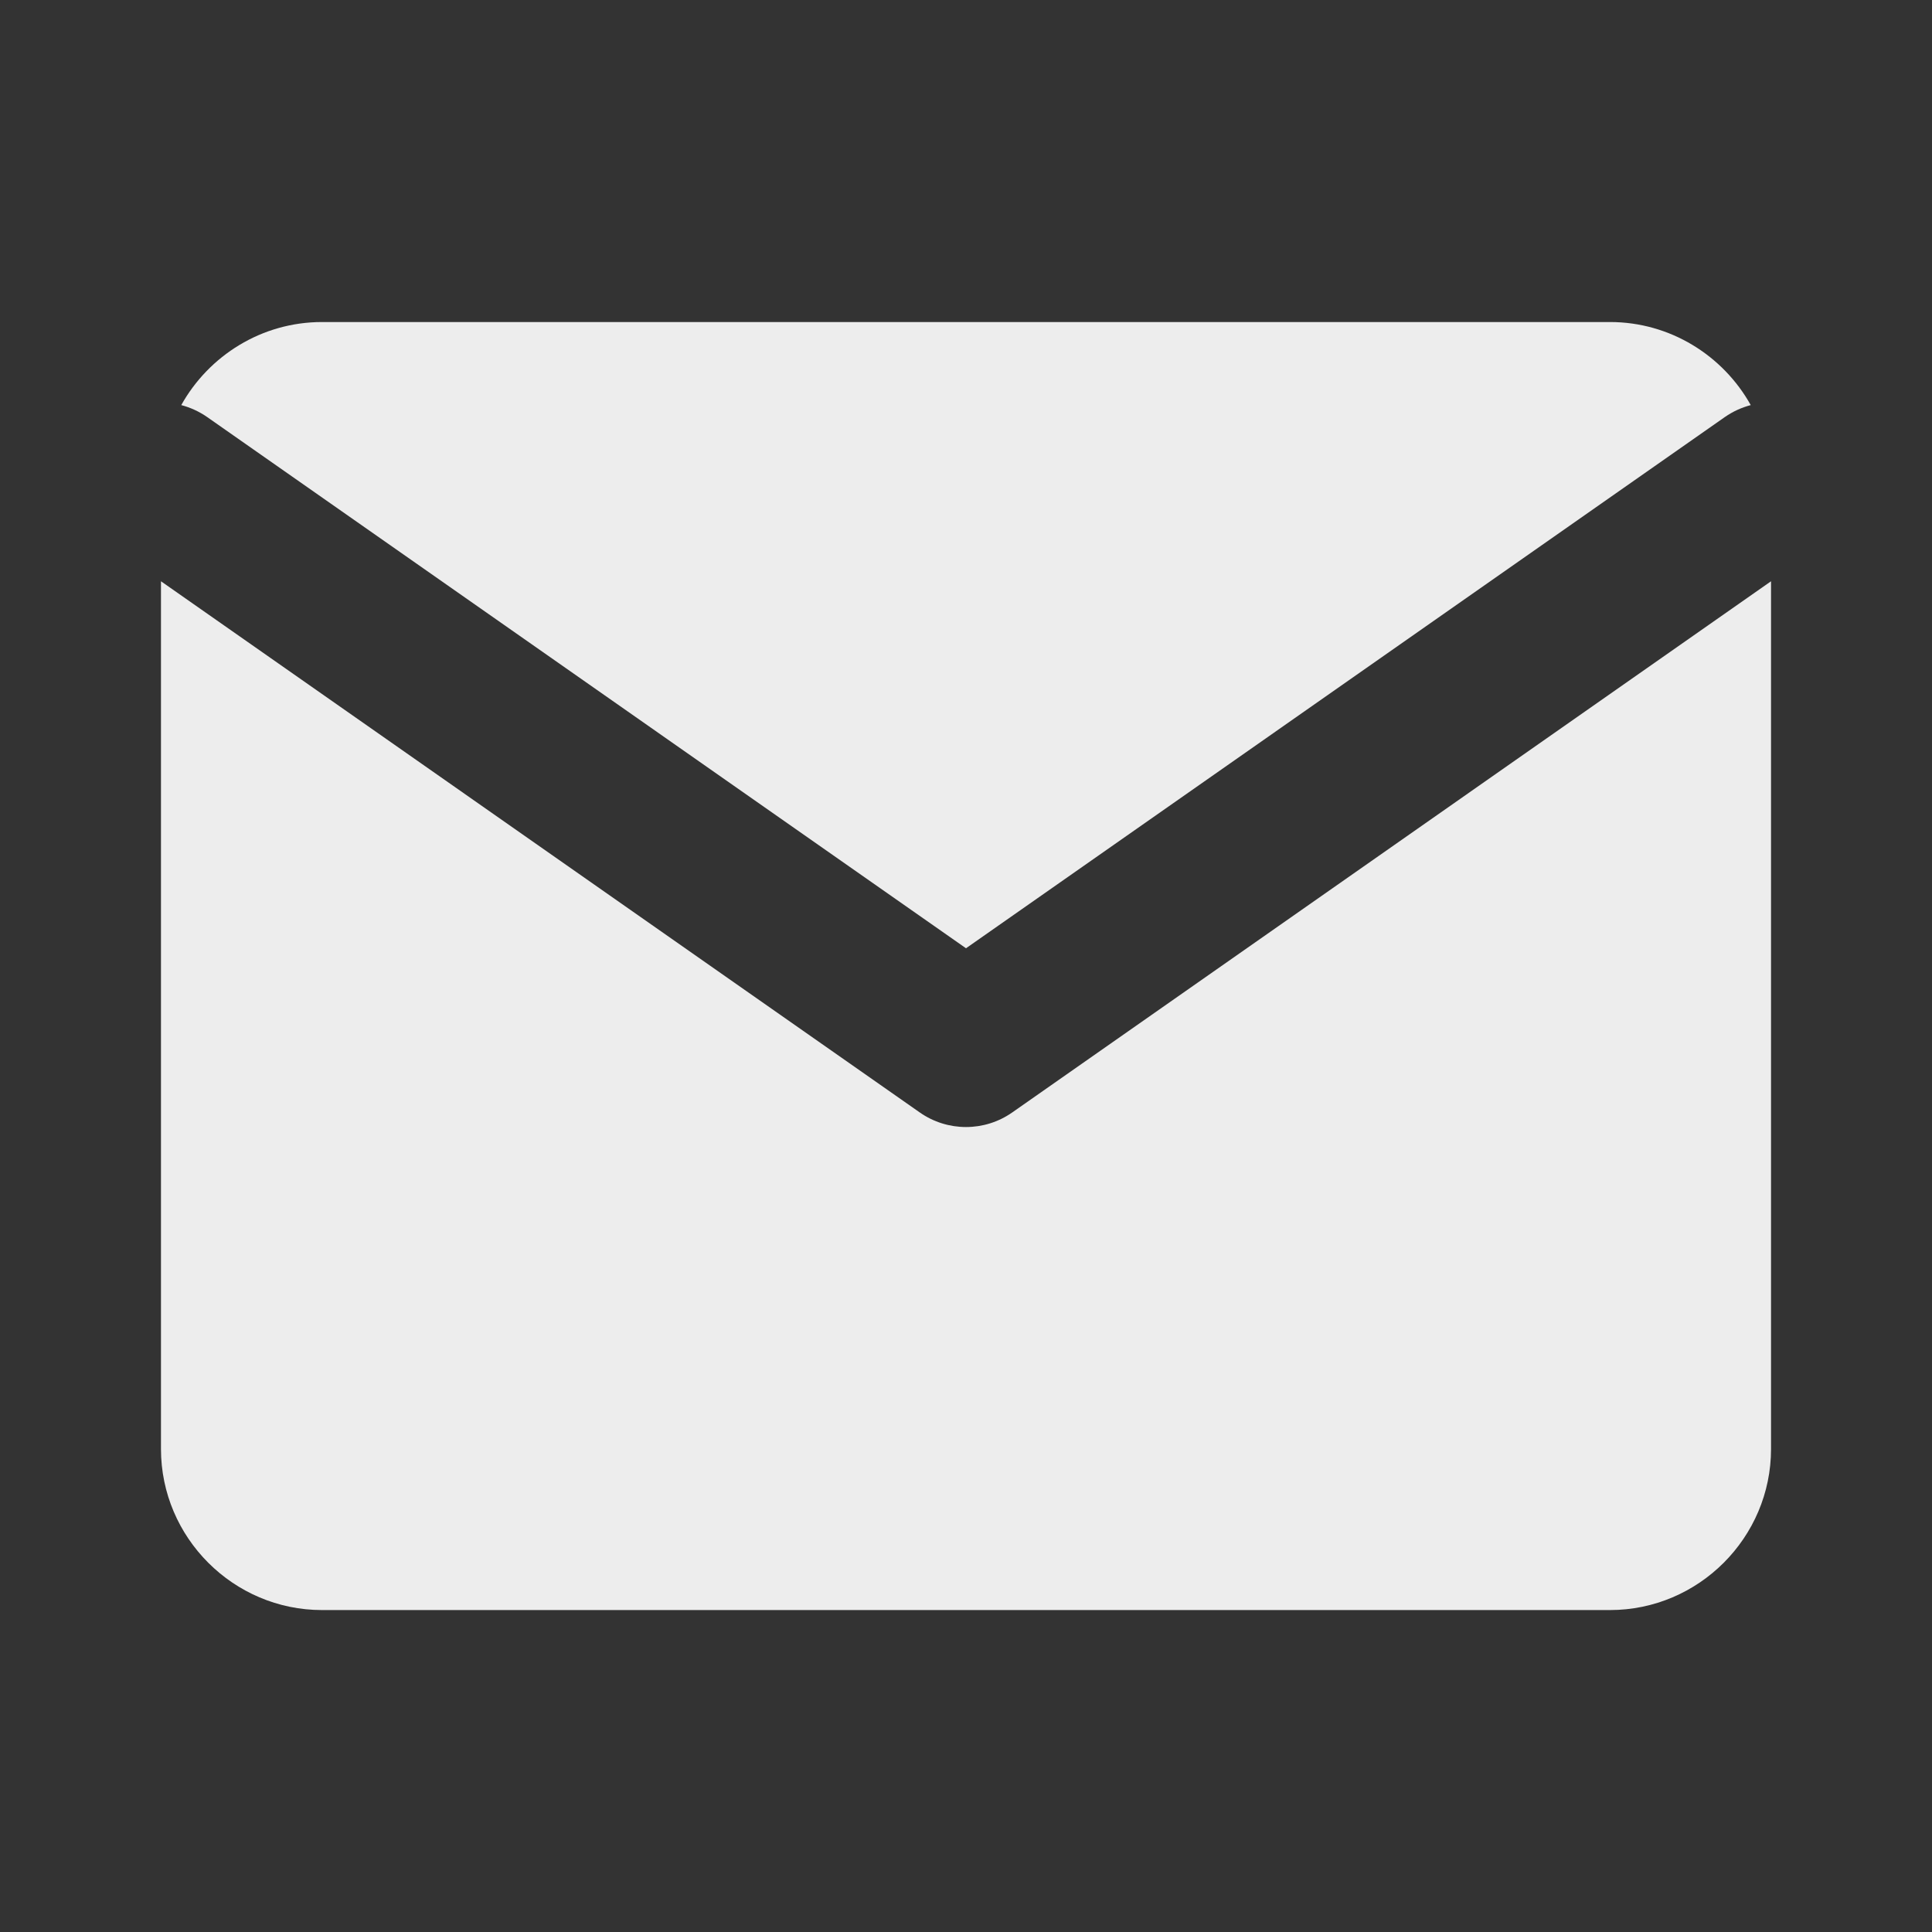 <svg width="22" height="22" viewBox="0 0 22 22" fill="none" xmlns="http://www.w3.org/2000/svg">
<rect x="0" y="0" width="22" height="22" fill="#333333" stroke="none"/>
<path d="M18.333 3.667H3.667C2.98 3.667 2.378 4.05 2.064 4.613C2.167 4.64 2.267 4.685 2.359 4.749L11 10.798L19.641 4.749C19.733 4.685 19.833 4.64 19.936 4.613C19.622 4.05 19.02 3.667 18.333 3.667Z" fill="#EDEDED"/>
<path d="M1.833 6.619V16.5C1.833 17.509 2.658 18.334 3.667 18.334H18.333C19.342 18.334 20.167 17.509 20.167 16.5V6.619L11.526 12.668C11.21 12.889 10.79 12.889 10.474 12.668L1.833 6.619Z" fill="#EDEDED"/>
</svg>
